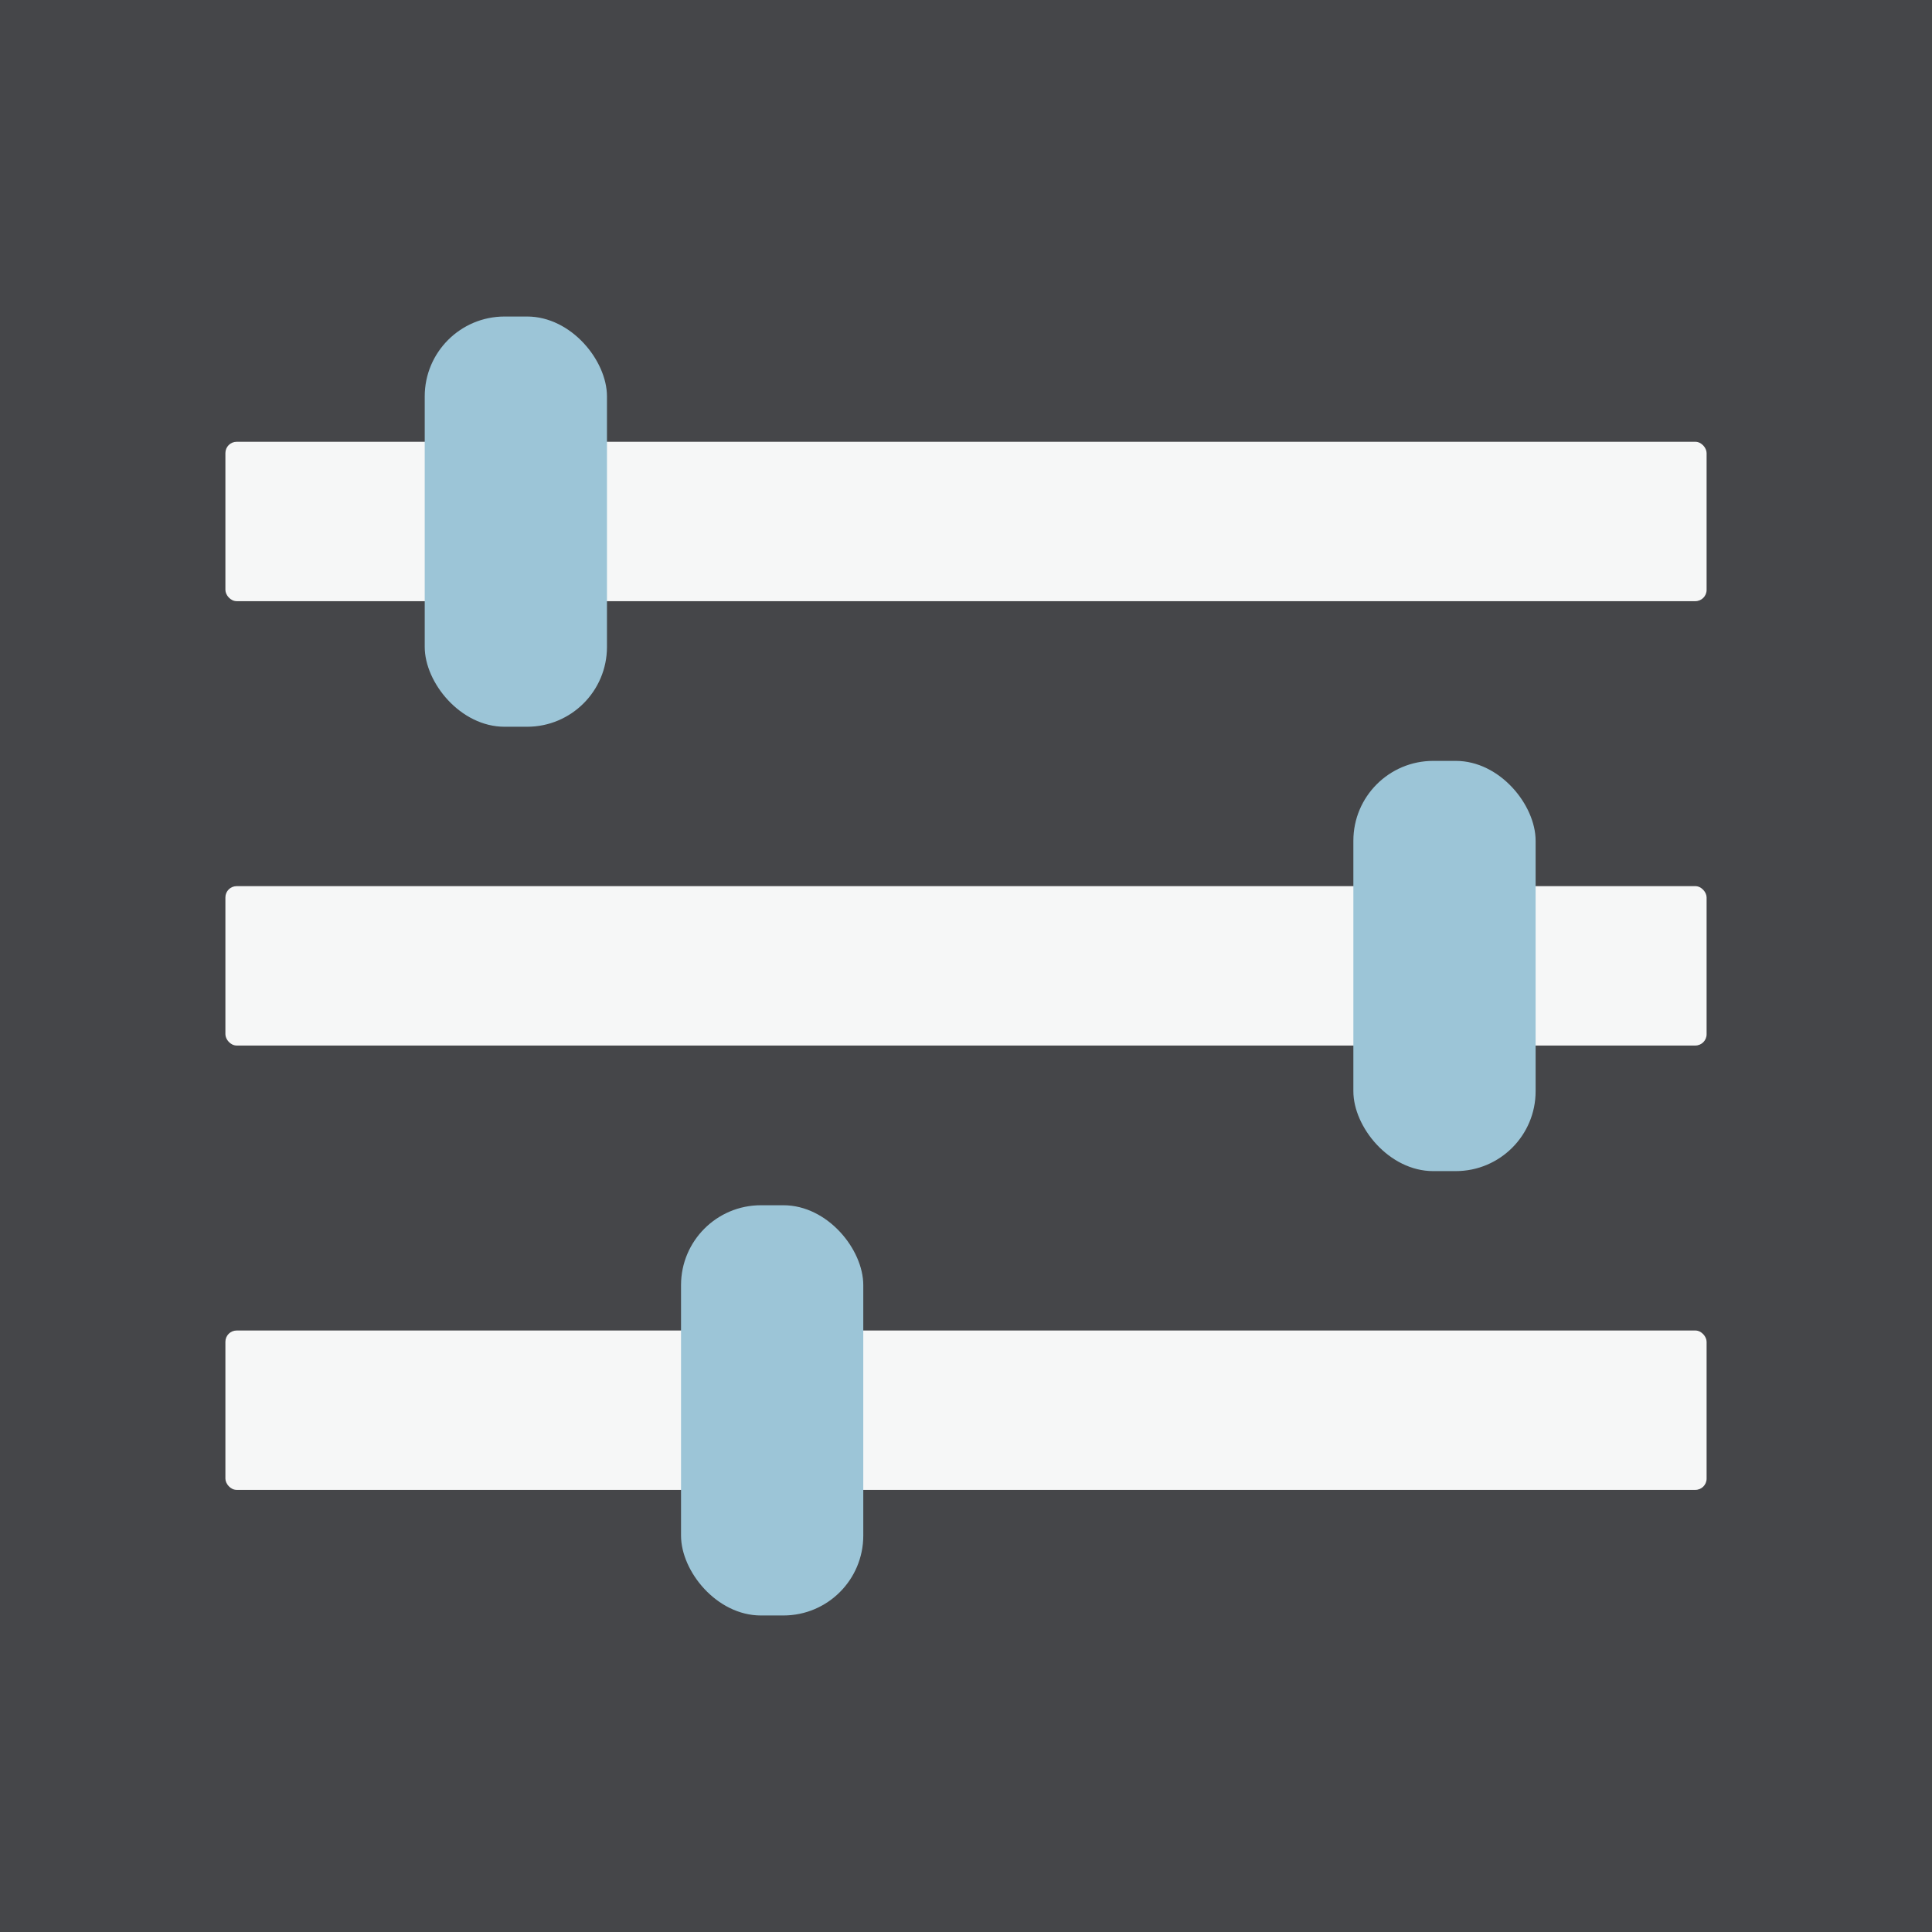 <?xml version="1.0" encoding="UTF-8" standalone="no"?>
<svg xmlns="http://www.w3.org/2000/svg" height="60" id="moneo_tiles" viewBox="0 0 60 60" width="60">
    
  <defs>
        
    <style>
      .cls-1 {
        fill: #454649;
      }

      .cls-2 {
        fill: #9cc5d7;
      }

      .cls-3 {
        fill: #f6f7f7;
      }
    </style>
      
  </defs>
    
  <rect class="cls-1" height="60" width="60"/>
    
  <g>
        
    <rect class="cls-3" height="4.95" rx=".35" ry=".35" width="46" x="7" y="13.72"/>
        
    <rect class="cls-3" height="4.95" rx=".35" ry=".35" width="46" x="7" y="27.52"/>
        
    <rect class="cls-3" height="4.95" rx=".35" ry=".35" width="46" x="7" y="41.32"/>
        
    <rect class="cls-2" height="12.74" rx="2.48" ry="2.48" width="5.66" x="13.19" y="9.83"/>
        
    <rect class="cls-2" height="12.74" rx="2.48" ry="2.48" width="5.66" x="42.03" y="23.63"/>
        
    <rect class="cls-2" height="12.74" rx="2.48" ry="2.48" width="5.66" x="21.15" y="37.43"/>
      
  </g>
  
</svg>
